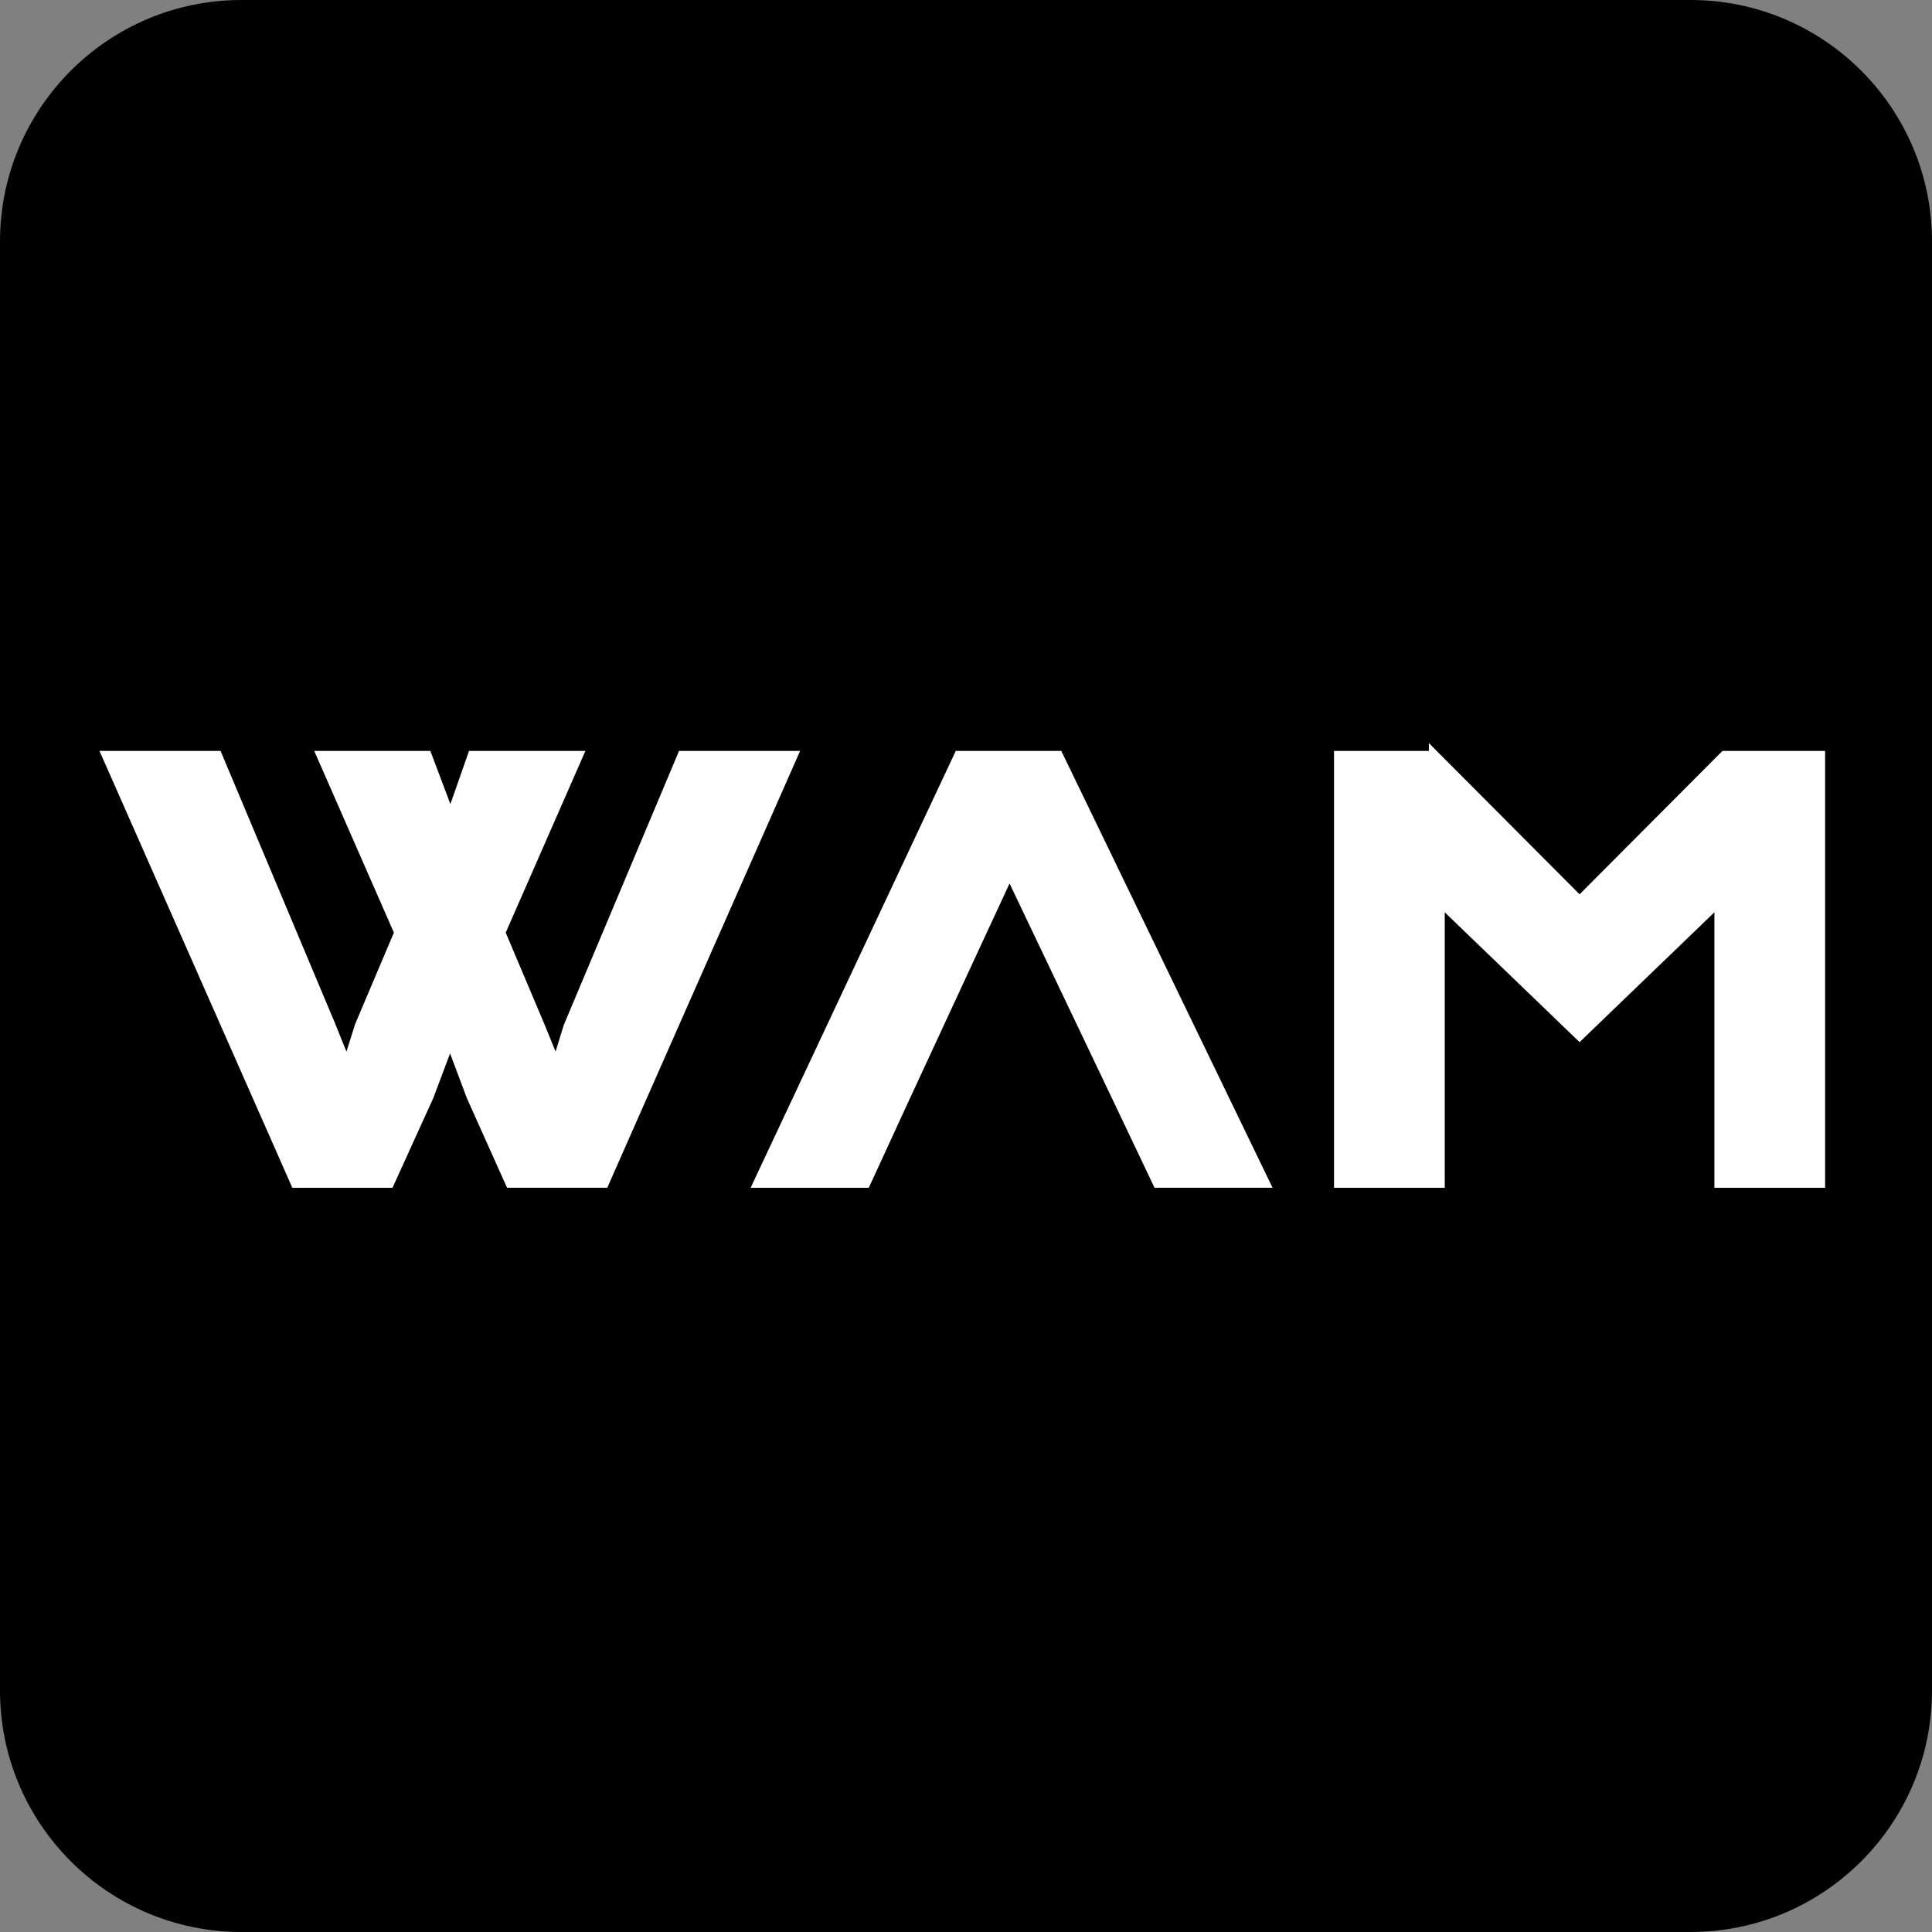 <?xml version="1.0" encoding="UTF-8"?>
<svg data-bbox="0 0 96 96" xmlns="http://www.w3.org/2000/svg" viewBox="0 0 96 96" height="96" width="96" data-type="ugc">
    <rect x="0" y="0" width="96" height="96" fill="#808080" stroke="none"/>
    <g>
        <path fill="#000000" d="M96 12v72c0 6.627-5.373 12-12 12H12C5.373 96 0 90.627 0 84V12C0 5.373 5.373 0 12 0h72c6.627 0 12 5.373 12 12z"/>
        <path stroke-width=".689" stroke="#ffffff" fill="#ffffff" d="M6 37.656h-.529l.214.483L14.66 58.47l.09.206h4.532l.091-.202 1.834-4.033.005-.01.004-.011 1.148-3.056 1.147 3.056.004.01.004.01 1.808 4.032.092.203h4.531l.09-.205 8.976-20.33.213-.484H33.97l-.088.21-5.541 13.177-.007.016-.005.016-.678 2.2-.885-2.176-.002-.004-2.01-4.755 3.596-8.202.211-.482H23.55l-.08.23-1.079 3.074-1.162-3.081-.084-.223H16.14l.212.482 3.595 8.202-1.97 4.65-.007.015-.005.016-.712 2.256-.916-2.28-.002-.006-5.516-13.124-.088-.211H6Zm46.611.194-.094-.194h-4.806l-.092.198-9.548 20.33-.23.492h5.107l.093-.201 1.573-3.42v-.001l5.545-11.965 5.707 11.969 1.626 3.42.094.197h5.099l-.24-.494-9.834-20.331Zm18.733-.093-.101-.101h-4.611v21.019h4.812V44.522l6.805 6.553.24.23.238-.23 6.805-6.554v14.155h4.812v-21.02h-4.61l-.102.1-7.144 7.17-7.144-7.17Z"/>
    </g>
</svg>
